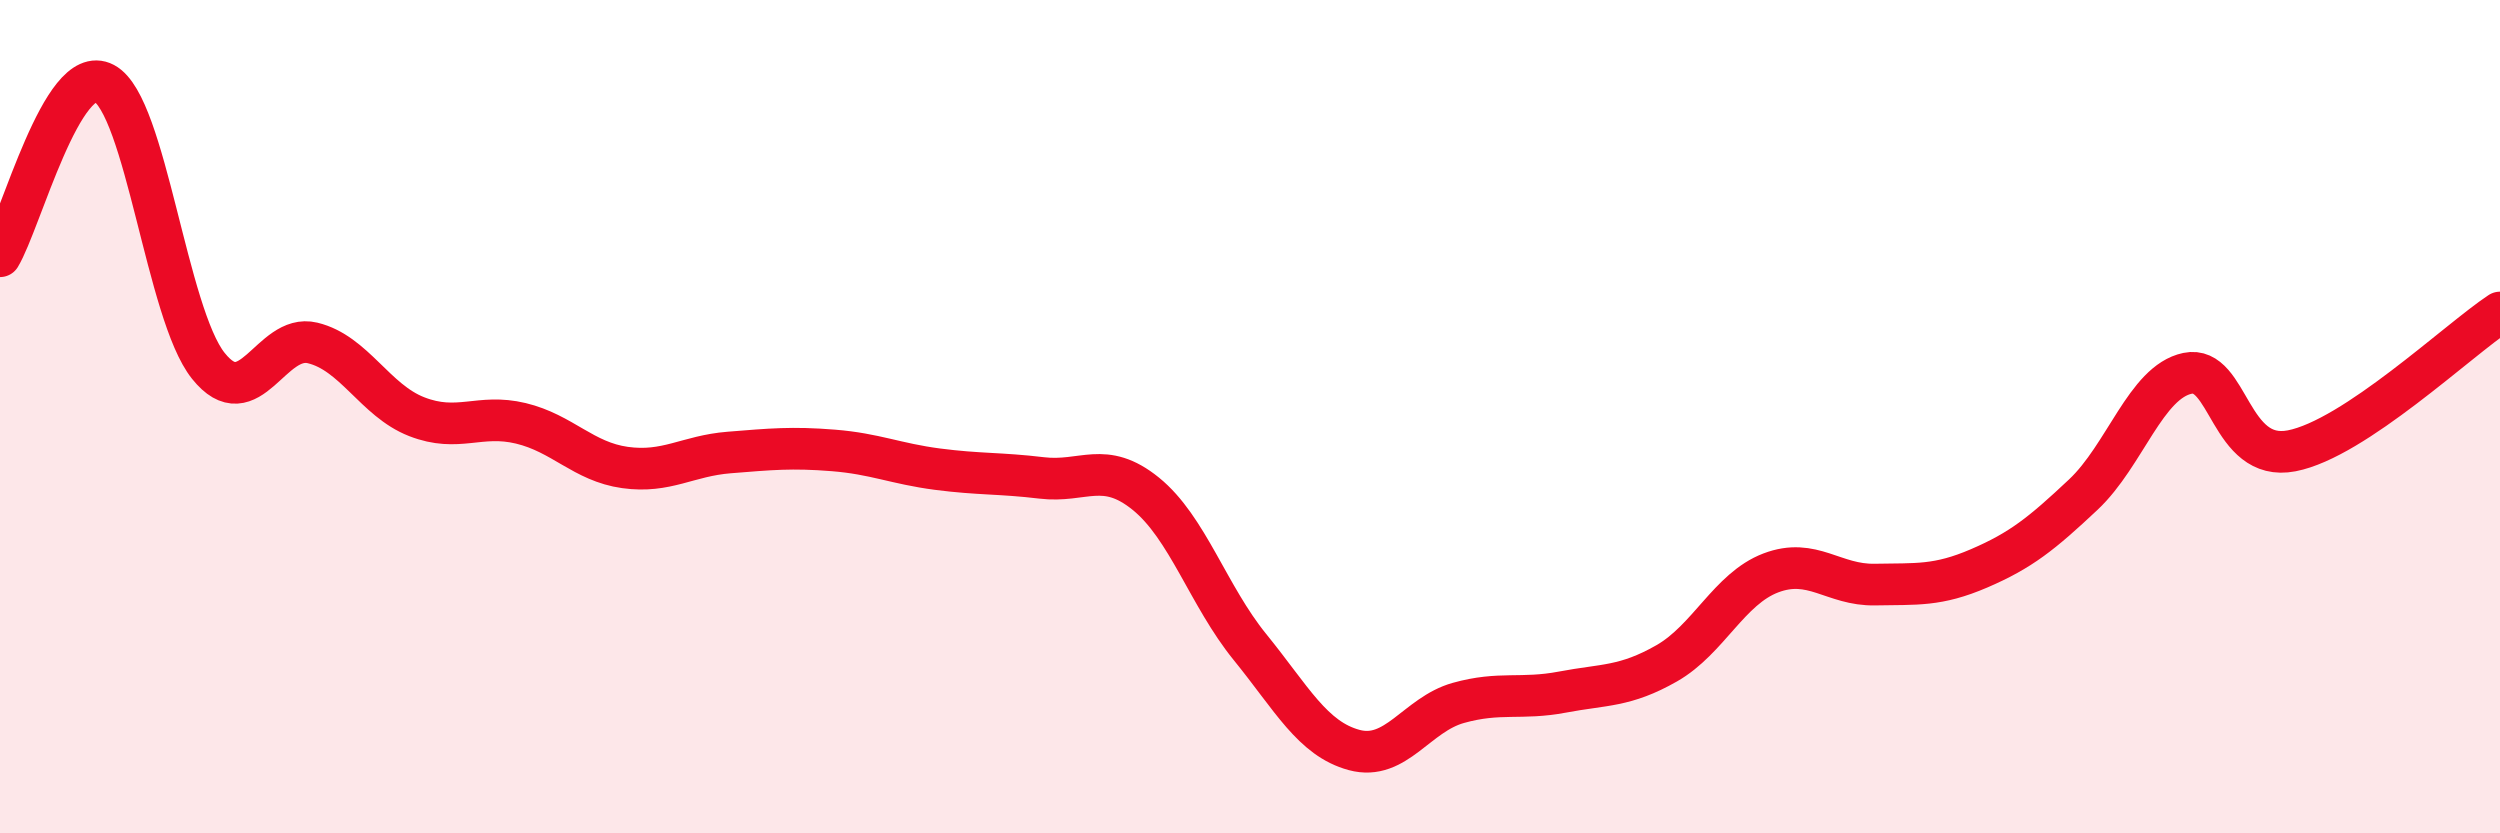 
    <svg width="60" height="20" viewBox="0 0 60 20" xmlns="http://www.w3.org/2000/svg">
      <path
        d="M 0,6.15 C 0.5,5.32 1.5,1.47 2.5,2 C 3.5,2.53 4,7.53 5,8.78 C 6,10.03 6.5,7.99 7.5,8.23 C 8.5,8.47 9,9.61 10,10 C 11,10.39 11.5,9.92 12.5,10.16 C 13.5,10.4 14,11.08 15,11.22 C 16,11.36 16.5,10.94 17.5,10.86 C 18.5,10.78 19,10.73 20,10.81 C 21,10.89 21.5,11.13 22.5,11.26 C 23.5,11.39 24,11.35 25,11.47 C 26,11.59 26.5,11.04 27.5,11.85 C 28.5,12.66 29,14.3 30,15.53 C 31,16.76 31.5,17.73 32.5,18 C 33.5,18.27 34,17.15 35,16.87 C 36,16.59 36.5,16.8 37.5,16.61 C 38.5,16.42 39,16.49 40,15.92 C 41,15.35 41.5,14.13 42.5,13.75 C 43.5,13.37 44,14.05 45,14.03 C 46,14.01 46.5,14.07 47.5,13.64 C 48.5,13.21 49,12.81 50,11.87 C 51,10.93 51.5,9.17 52.5,8.96 C 53.5,8.75 53.5,11.11 55,10.82 C 56.5,10.53 59,8.16 60,7.5L60 20L0 20Z"
        fill="#EB0A25"
        opacity="0.1"
        stroke-linecap="round"
        stroke-linejoin="round"
      />
      <path
        d="M 0,6.15 C 0.5,5.32 1.5,1.47 2.5,2 C 3.5,2.53 4,7.53 5,8.78 C 6,10.03 6.5,7.99 7.5,8.23 C 8.5,8.47 9,9.61 10,10 C 11,10.39 11.5,9.92 12.5,10.16 C 13.5,10.4 14,11.08 15,11.22 C 16,11.36 16.5,10.94 17.5,10.86 C 18.5,10.78 19,10.73 20,10.81 C 21,10.89 21.5,11.13 22.5,11.26 C 23.5,11.39 24,11.35 25,11.47 C 26,11.59 26.5,11.04 27.5,11.85 C 28.5,12.66 29,14.3 30,15.53 C 31,16.76 31.5,17.73 32.5,18 C 33.5,18.27 34,17.15 35,16.87 C 36,16.59 36.5,16.8 37.5,16.61 C 38.5,16.42 39,16.49 40,15.92 C 41,15.35 41.5,14.13 42.5,13.75 C 43.5,13.37 44,14.05 45,14.03 C 46,14.01 46.5,14.07 47.5,13.64 C 48.5,13.21 49,12.81 50,11.87 C 51,10.93 51.5,9.17 52.5,8.96 C 53.5,8.75 53.5,11.11 55,10.82 C 56.5,10.53 59,8.16 60,7.5"
        stroke="#EB0A25"
        stroke-width="1"
        fill="none"
        stroke-linecap="round"
        stroke-linejoin="round"
      />
    </svg>
  
